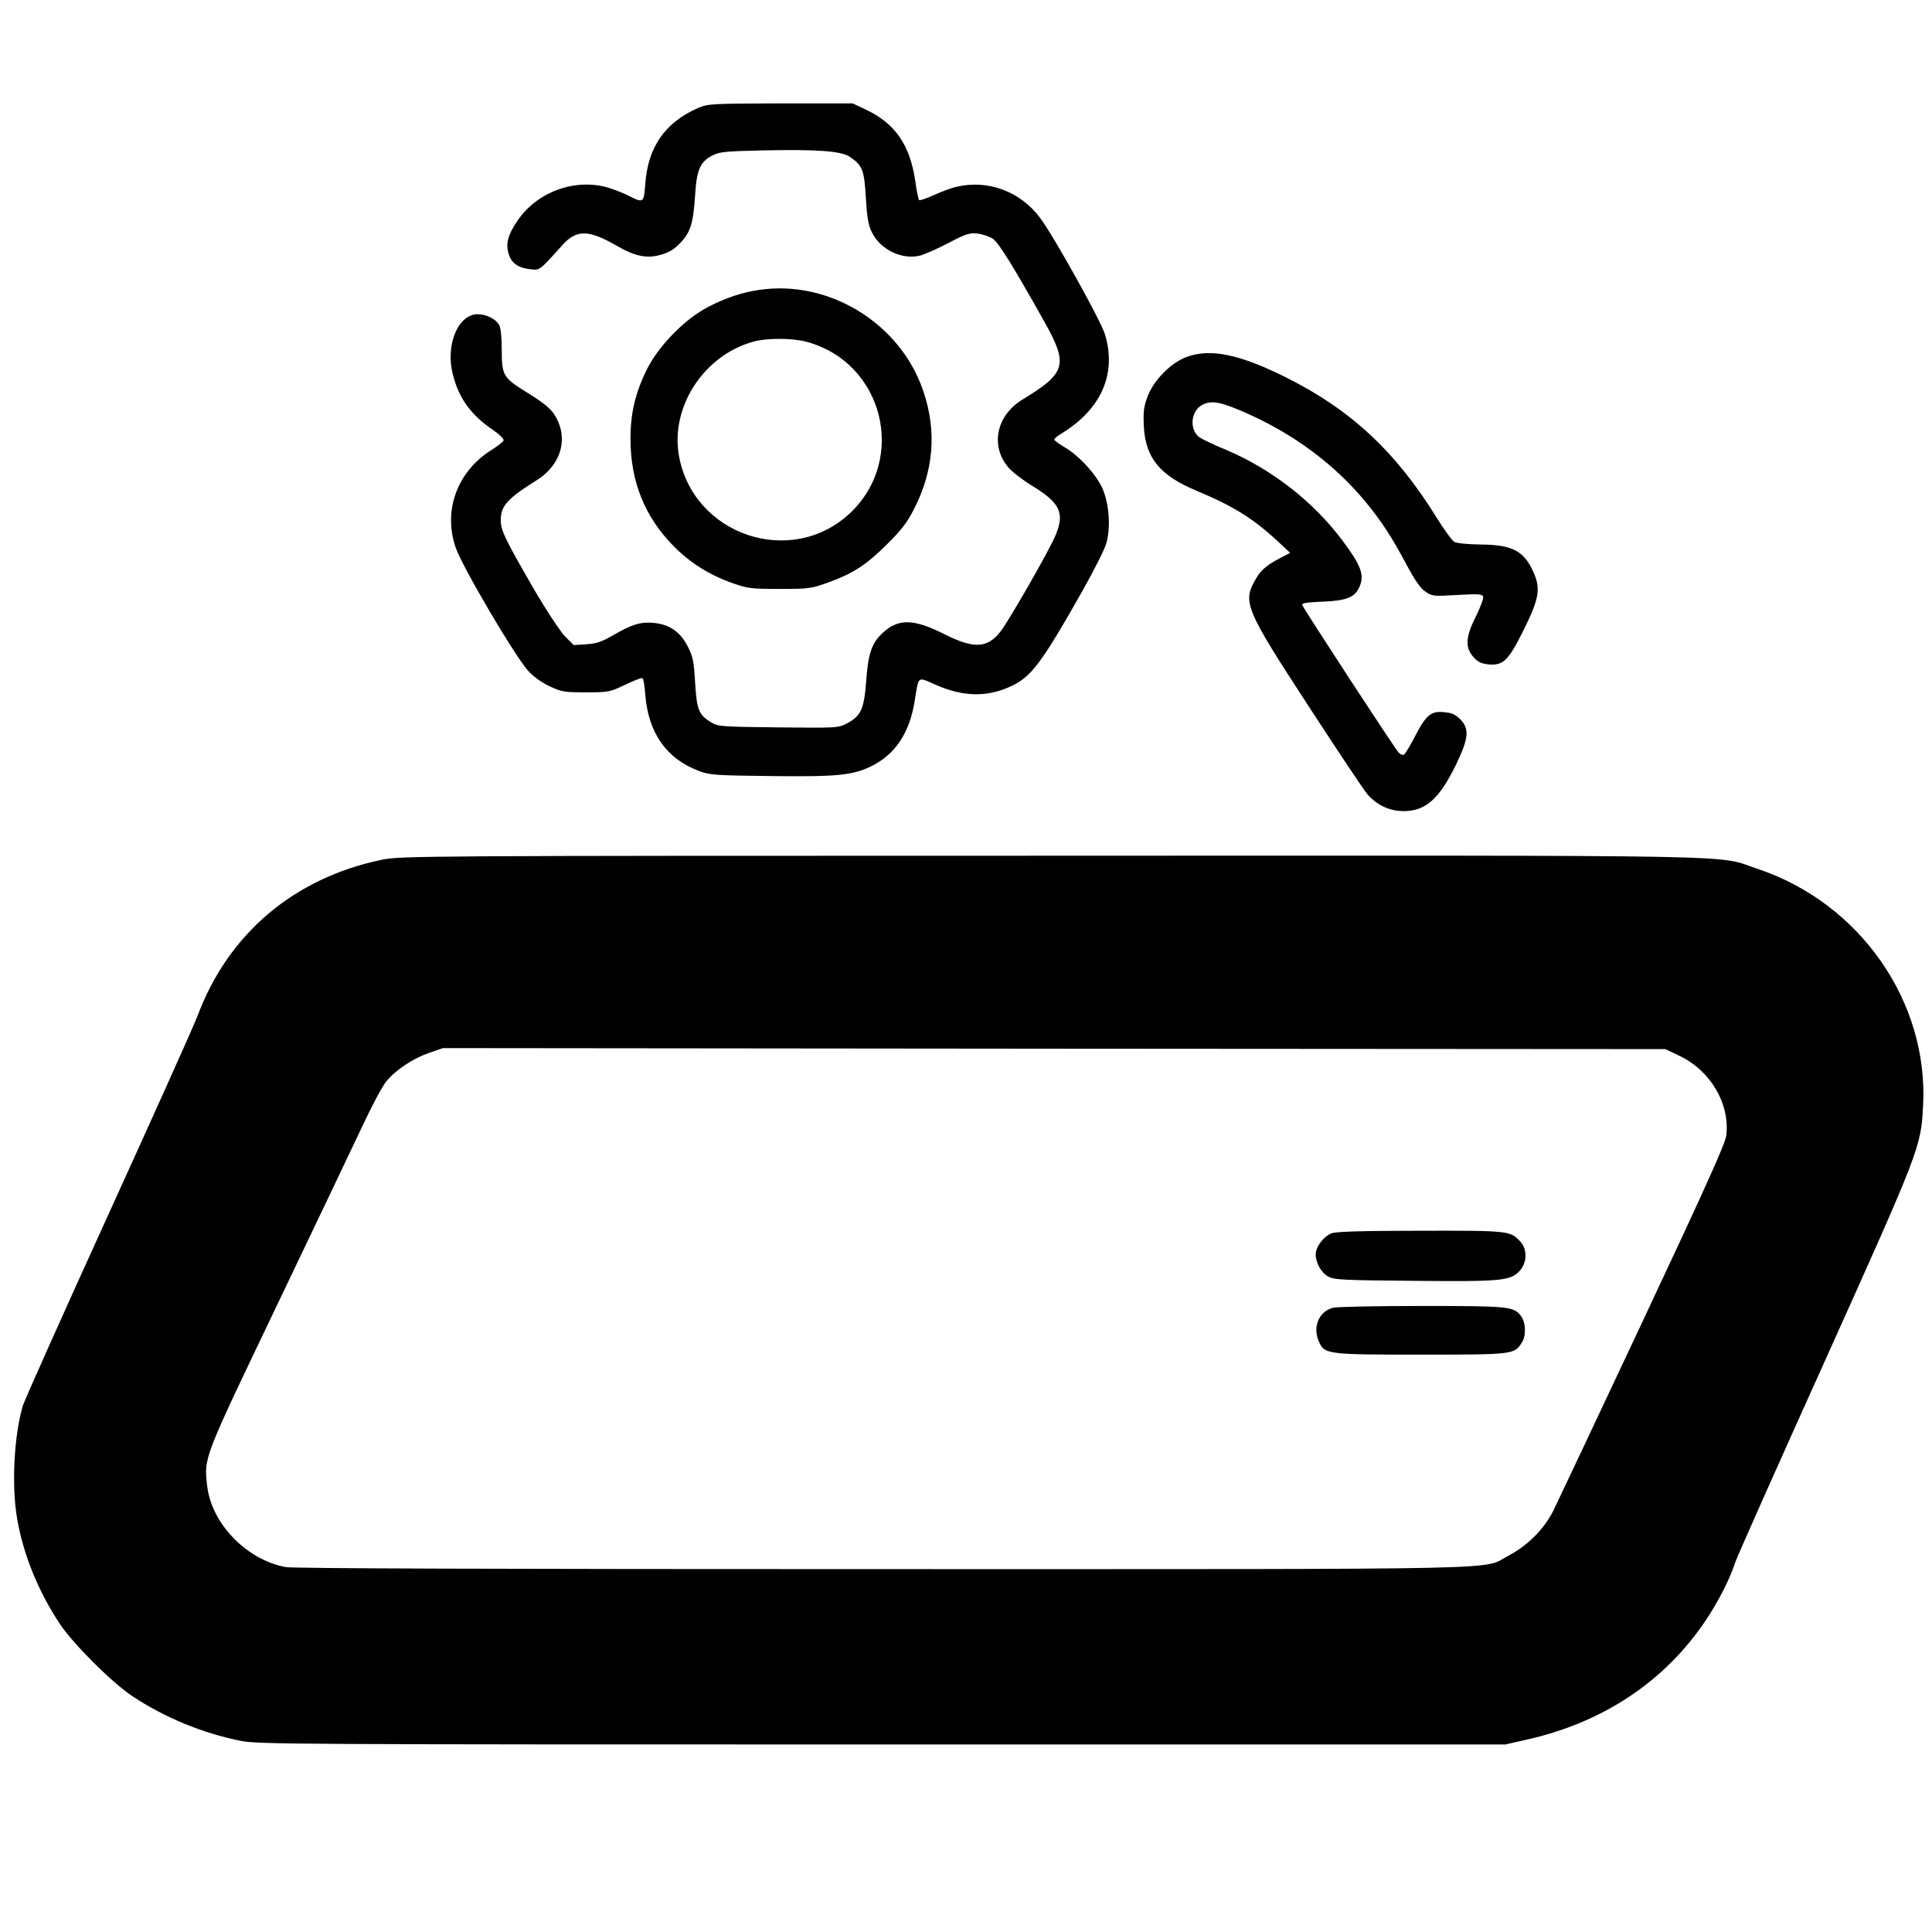 <?xml version="1.0" standalone="no"?>
<!DOCTYPE svg PUBLIC "-//W3C//DTD SVG 20010904//EN"
 "http://www.w3.org/TR/2001/REC-SVG-20010904/DTD/svg10.dtd">
<svg version="1.0" xmlns="http://www.w3.org/2000/svg"
 width="953pt" height="953pt" viewBox="0 0 953 953"
 preserveAspectRatio="xMidYMid meet">
<g transform="translate(0,953) scale(0.1,-0.1)"
fill="#000000" stroke="none">
<path d="M3445 8998 c-164 -71 -249 -193 -262 -375 -7 -94 -9 -96 -81 -59 -26
13 -71 31 -101 40 -165 49 -354 -21 -450 -165 -47 -70 -58 -113 -41 -164 14
-44 46 -66 105 -73 49 -5 42 -11 161 121 68 75 128 74 262 -3 95 -55 153 -67
224 -46 41 12 65 27 96 60 49 53 62 96 71 237 8 123 25 161 85 192 34 18 63
21 246 25 270 6 389 -3 431 -31 64 -43 72 -65 80 -202 6 -99 12 -135 30 -171
41 -86 151 -138 240 -114 24 7 87 35 139 62 83 44 101 50 141 46 26 -3 60 -15
77 -26 29 -21 97 -130 252 -406 121 -215 110 -255 -105 -386 -131 -79 -162
-230 -70 -337 18 -21 71 -62 119 -91 148 -91 165 -143 93 -284 -64 -125 -217
-388 -250 -431 -66 -85 -131 -89 -277 -16 -152 77 -228 79 -305 8 -56 -51 -73
-103 -83 -246 -10 -130 -26 -165 -92 -200 -45 -24 -46 -24 -340 -21 -274 3
-297 4 -329 23 -64 38 -74 62 -82 195 -6 104 -10 128 -35 178 -37 74 -89 111
-166 119 -67 7 -109 -6 -203 -60 -57 -33 -82 -42 -133 -45 l-62 -4 -43 43
c-25 26 -93 129 -161 246 -138 240 -155 276 -156 326 0 72 32 107 180 200 109
69 150 187 101 292 -23 51 -53 78 -153 140 -116 71 -123 84 -123 208 0 63 -5
111 -13 124 -17 30 -63 53 -106 53 -97 0 -160 -153 -122 -298 30 -118 89 -199
198 -273 32 -22 55 -45 52 -52 -2 -6 -30 -28 -60 -47 -168 -105 -239 -297
-177 -479 32 -96 296 -543 360 -612 26 -28 68 -58 106 -75 57 -27 71 -29 177
-29 112 0 117 1 193 37 44 21 82 36 86 33 5 -2 11 -39 14 -82 15 -189 105
-316 265 -376 52 -20 81 -22 349 -25 330 -4 407 3 500 48 118 58 188 162 214
317 22 134 11 126 107 84 133 -58 250 -61 367 -7 102 46 154 117 357 476 54
96 106 199 115 229 23 80 14 199 -20 274 -32 69 -112 157 -184 200 -29 17 -53
35 -53 39 0 4 19 20 43 34 192 120 266 294 207 486 -21 68 -253 485 -320 574
-97 129 -255 189 -410 153 -25 -5 -75 -24 -113 -41 -37 -17 -70 -28 -73 -25
-4 3 -13 48 -20 99 -26 172 -98 277 -236 344 l-72 34 -356 0 c-341 -1 -357 -2
-405 -22z"/>
<path d="M3745 8100 c-83 -12 -165 -39 -250 -83 -115 -59 -244 -190 -303 -307
-58 -116 -82 -218 -82 -344 0 -212 71 -387 214 -531 82 -83 177 -142 291 -182
74 -26 92 -28 230 -28 143 0 154 1 238 31 125 45 190 87 292 189 69 68 101
109 132 171 99 191 115 387 47 586 -113 333 -464 549 -809 498z m230 -255
c382 -100 504 -580 215 -849 -290 -268 -771 -105 -841 286 -43 241 123 496
368 563 66 18 187 18 258 0z"/>
<path d="M5850 7768 c-77 -30 -159 -114 -189 -193 -19 -50 -22 -74 -19 -145 8
-159 78 -245 263 -322 180 -75 280 -138 402 -252 l57 -53 -44 -23 c-68 -35
-100 -61 -125 -105 -67 -115 -55 -145 259 -627 141 -217 272 -413 291 -436 47
-54 110 -83 179 -83 108 0 176 60 259 231 62 129 66 175 20 222 -24 24 -42 32
-80 35 -64 7 -89 -14 -143 -119 -24 -46 -48 -86 -54 -90 -6 -4 -18 0 -27 10
-18 18 -467 706 -475 727 -4 10 20 14 98 17 122 5 162 21 185 76 24 57 6 104
-86 227 -144 192 -349 351 -573 446 -57 23 -115 51 -130 61 -55 38 -44 138 19
164 45 19 85 11 207 -42 235 -103 439 -254 594 -442 75 -91 126 -169 196 -300
45 -84 72 -124 97 -140 33 -23 39 -24 156 -17 104 6 124 5 129 -8 3 -8 -13
-51 -35 -96 -52 -102 -55 -155 -13 -202 21 -24 38 -32 72 -36 75 -7 99 15 177
172 76 154 84 202 46 285 -46 103 -105 133 -258 134 -66 1 -118 6 -131 13 -12
7 -52 62 -89 122 -201 324 -422 530 -741 689 -232 116 -376 145 -494 100z"/>
<path d="M1883 5289 c-432 -90 -755 -363 -907 -766 -18 -49 -217 -491 -441
-983 -224 -492 -414 -917 -422 -943 -44 -147 -57 -397 -28 -561 31 -177 104
-356 210 -516 66 -99 259 -292 360 -358 157 -104 343 -181 532 -219 83 -17
250 -18 3163 -18 l3075 0 102 23 c379 84 686 288 888 591 63 94 119 205 145
286 7 22 206 470 443 995 469 1042 472 1051 483 1255 28 514 -312 1001 -816
1169 -213 71 65 66 -3489 65 -3123 0 -3208 -1 -3298 -20z m6399 -966 c156 -73
253 -240 233 -396 -5 -39 -108 -267 -411 -912 -222 -473 -421 -894 -441 -935
-46 -92 -126 -173 -221 -223 -137 -72 117 -67 -3088 -67 -1883 0 -2910 3
-2945 10 -193 36 -366 215 -387 400 -16 142 -23 124 344 891 185 387 375 785
421 883 46 99 99 198 118 221 46 57 132 114 213 142 l67 23 3015 -3 3015 -2
67 -32z"/>
<path d="M6570 3447 c-39 -13 -80 -67 -80 -104 0 -42 27 -91 62 -110 30 -16
69 -18 423 -21 432 -4 474 0 520 48 38 40 40 108 4 146 -49 53 -56 54 -491 53
-285 0 -413 -4 -438 -12z"/>
<path d="M6574 3079 c-68 -19 -99 -93 -70 -162 28 -68 35 -69 507 -69 454 0
458 1 495 58 23 34 21 99 -3 132 -36 48 -58 50 -493 50 -223 0 -419 -4 -436
-9z"/>
</g>
</svg>
